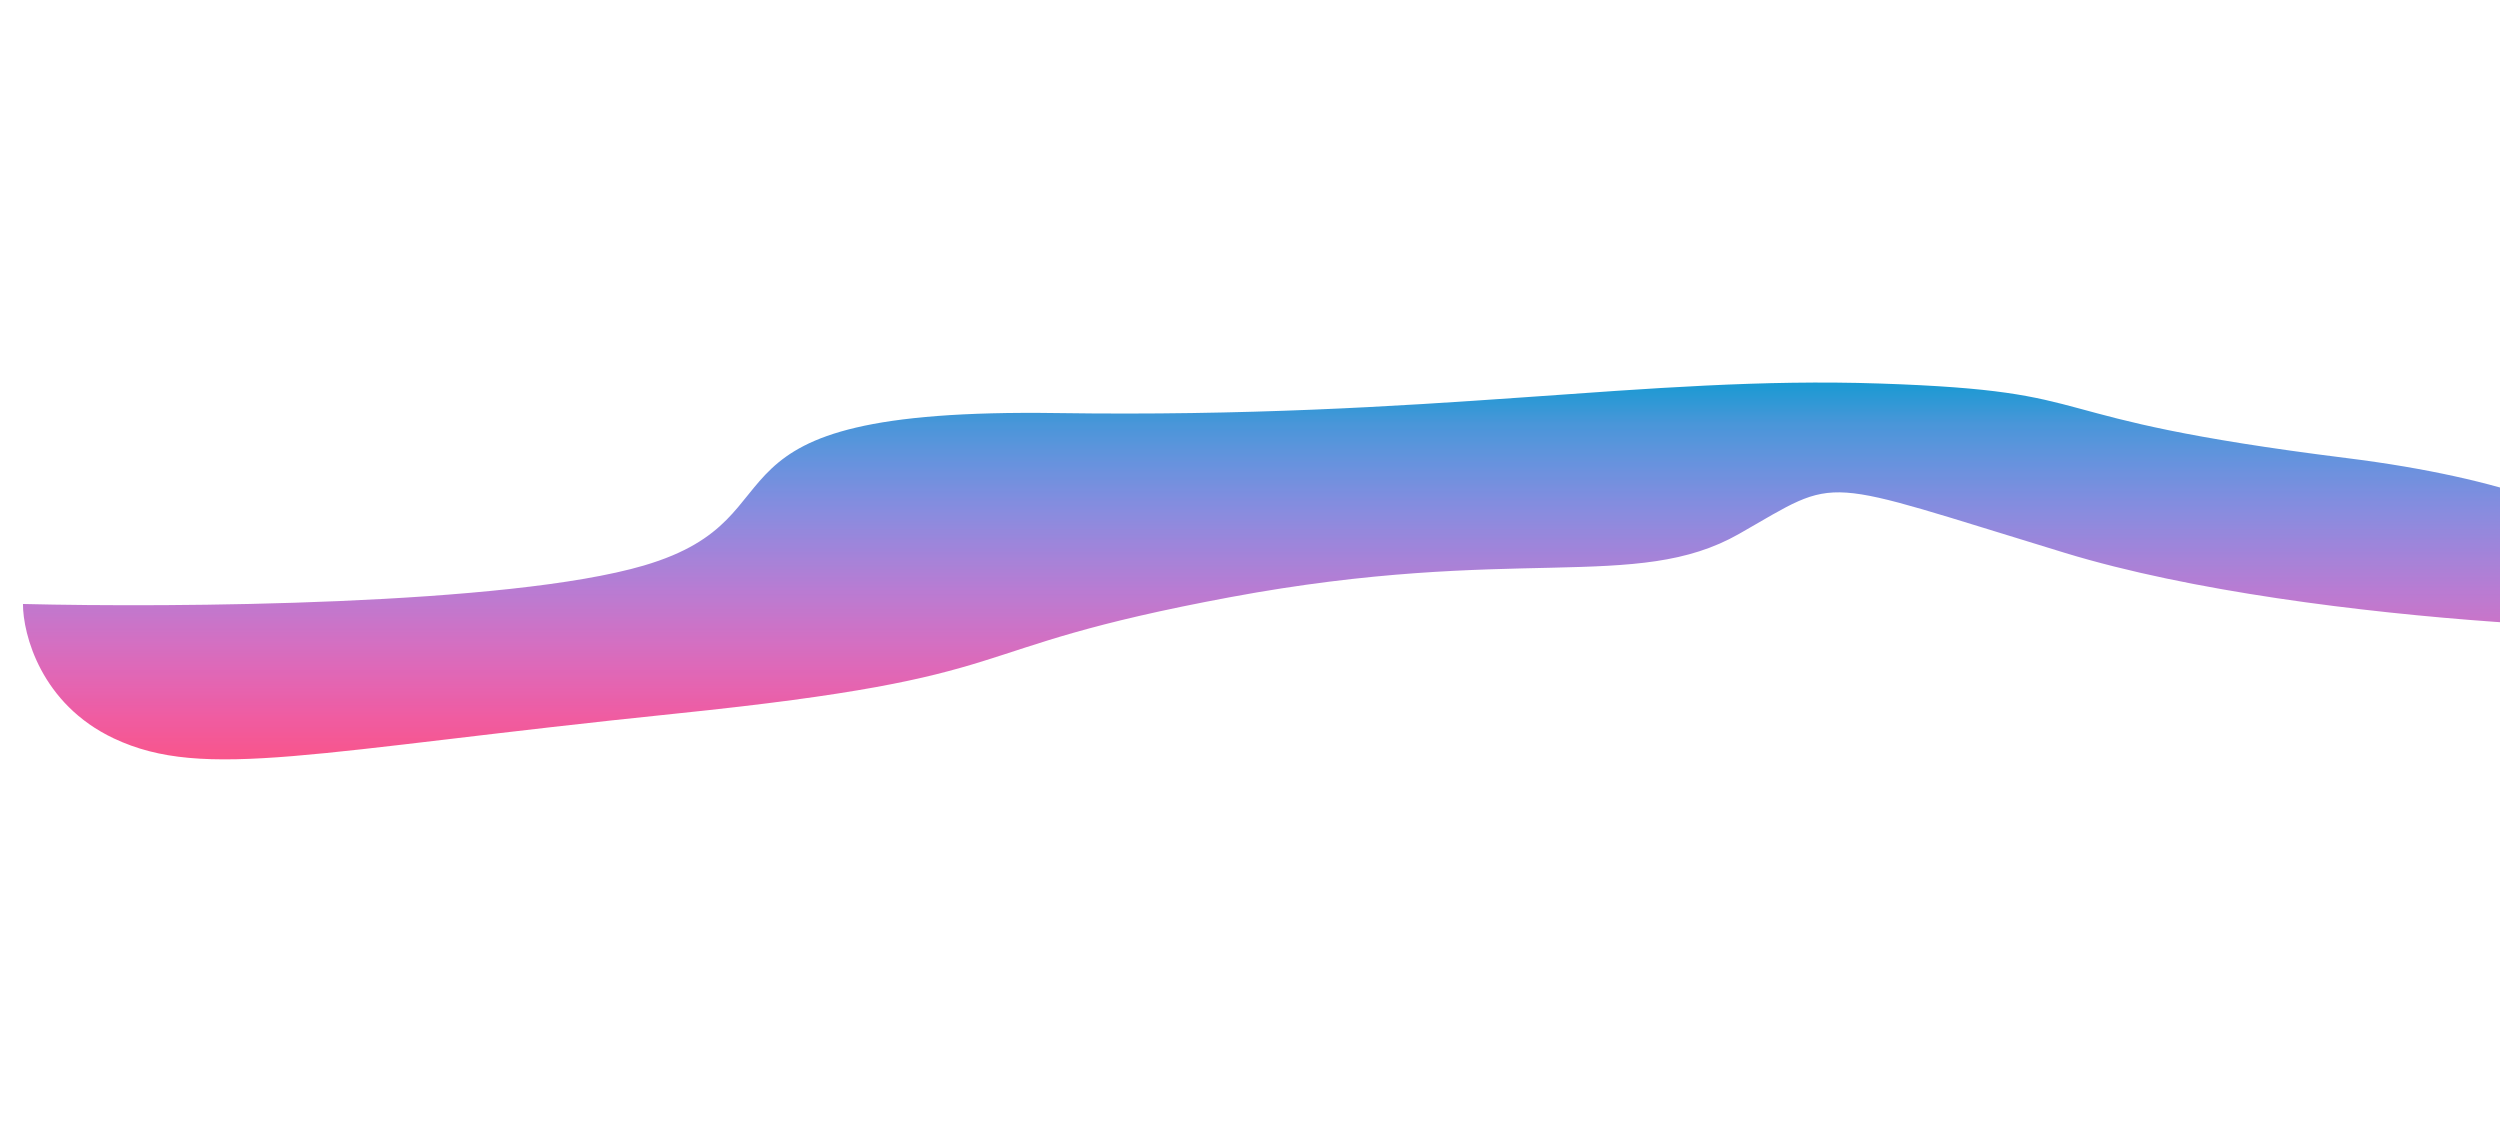 <?xml version="1.0" encoding="UTF-8"?> <svg xmlns="http://www.w3.org/2000/svg" width="1307" height="597" viewBox="0 0 1307 597" fill="none"> <g opacity="0.9" filter="url(#filter0_f_6_16776)"> <path d="M336.565 295.665C265.751 316.447 90.682 317.723 12 315.764C12 331.715 21.502 368.103 59.51 386.041C107.019 408.464 163.53 392.604 353.568 373.052C543.606 353.5 494.096 339.964 643.126 312.209C792.155 284.453 855.168 309.884 909.179 279.121C963.189 248.357 948.186 249.041 1079.71 289.102C1211.24 329.163 1434.28 332.854 1419.28 325.745C1404.28 318.635 1397.28 260.799 1226.74 239.47C1056.21 218.141 1105.72 204.605 982.693 200.503C859.669 196.401 751.147 218.824 552.608 215.953C354.068 213.082 425.082 269.687 336.565 295.665Z" fill="url(#paint0_linear_6_16776)"></path> </g> <defs> <filter id="filter0_f_6_16776" x="-188" y="0" width="1808" height="597" filterUnits="userSpaceOnUse" color-interpolation-filters="sRGB"> <feFlood flood-opacity="0" result="BackgroundImageFix"></feFlood> <feBlend mode="normal" in="SourceGraphic" in2="BackgroundImageFix" result="shape"></feBlend> <feGaussianBlur stdDeviation="100" result="effect1_foregroundBlur_6_16776"></feGaussianBlur> </filter> <linearGradient id="paint0_linear_6_16776" x1="716" y1="200" x2="716" y2="397" gradientUnits="userSpaceOnUse"> <stop stop-color="#008FCD"></stop> <stop offset="0.111" stop-color="#368BD5"></stop> <stop offset="0.222" stop-color="#5986DA"></stop> <stop offset="0.333" stop-color="#7980DB"></stop> <stop offset="0.444" stop-color="#9677D6"></stop> <stop offset="0.556" stop-color="#B26DCD"></stop> <stop offset="0.667" stop-color="#CA62BF"></stop> <stop offset="0.778" stop-color="#DE56AD"></stop> <stop offset="0.889" stop-color="#EE4A97"></stop> <stop offset="1" stop-color="#F8437E"></stop> </linearGradient> </defs> </svg> 